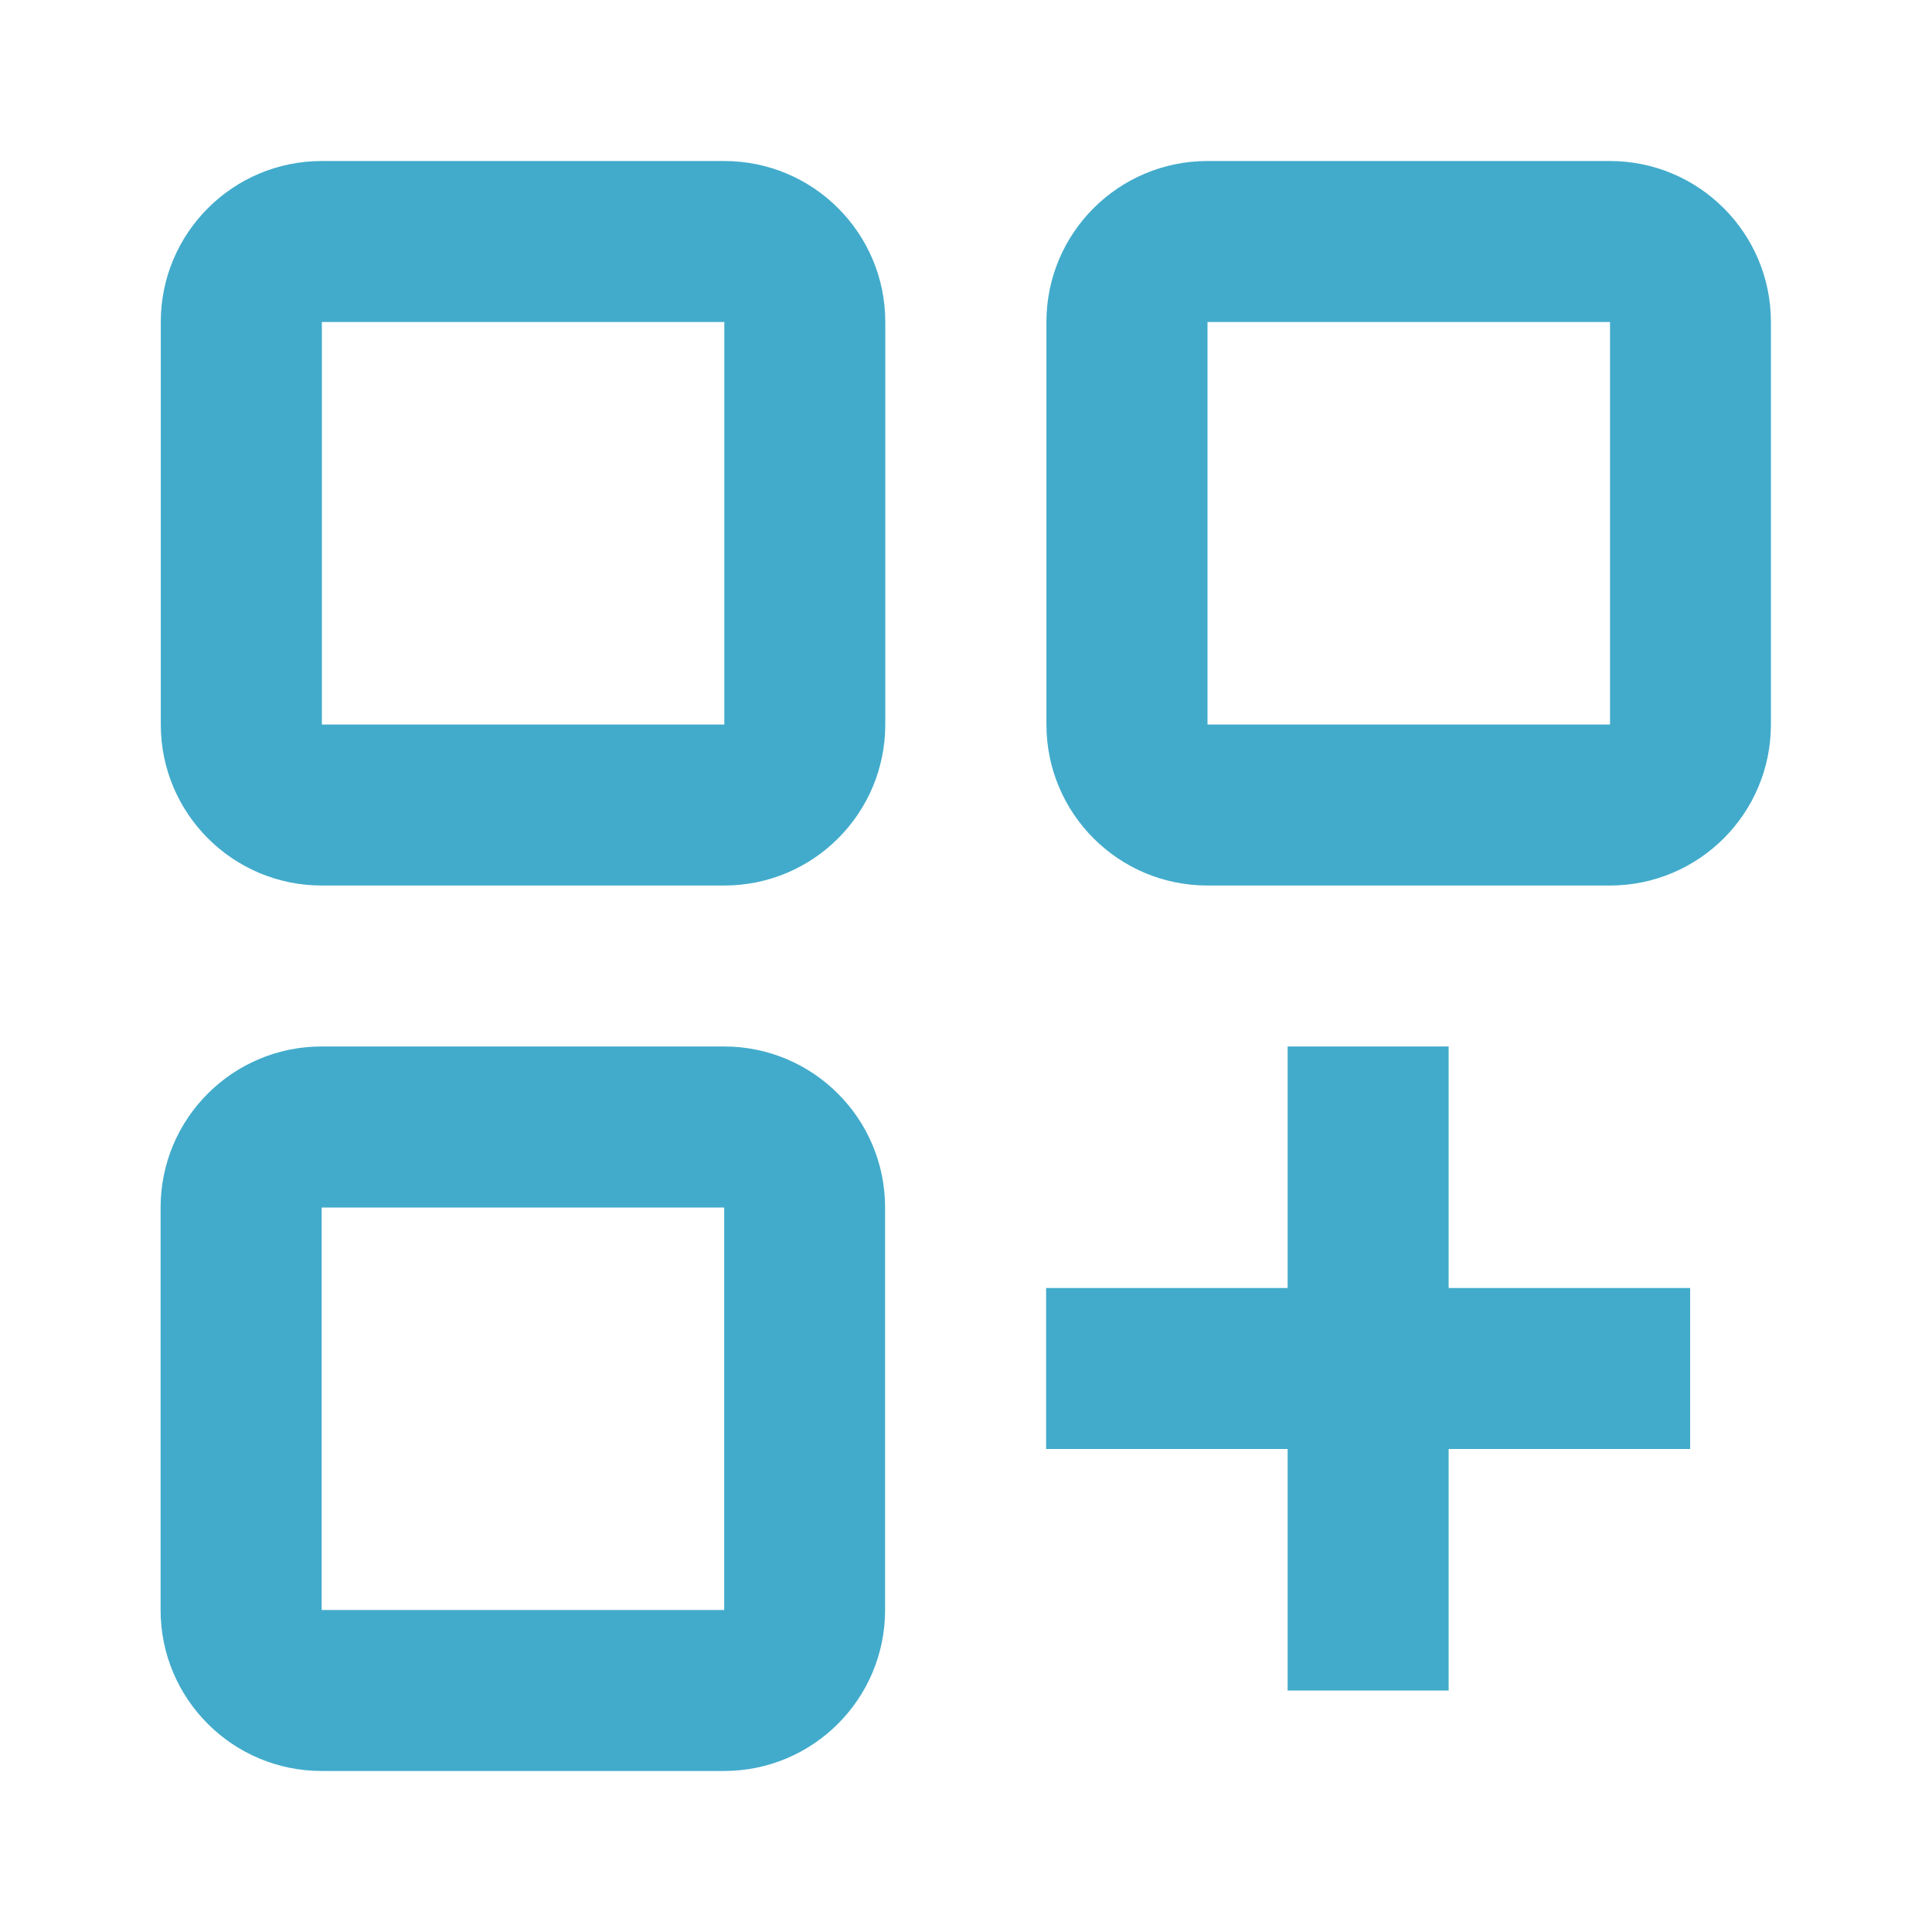 <svg width="32" height="32" viewBox="0 0 32 32" fill="none" xmlns="http://www.w3.org/2000/svg">
<path fill-rule="evenodd" clip-rule="evenodd" d="M5.329 2.667H11.996C13.469 2.667 14.663 3.86 14.663 5.333V12C14.663 13.473 13.469 14.667 11.996 14.667H5.329C3.857 14.667 2.663 13.473 2.663 12V5.333C2.663 3.86 3.857 2.667 5.329 2.667ZM5.327 17.333H11.993C13.466 17.333 14.66 18.527 14.66 20V26.667C14.66 28.139 13.466 29.333 11.993 29.333H5.327C3.854 29.333 2.66 28.139 2.66 26.667V20C2.66 18.527 3.854 17.333 5.327 17.333ZM23.994 17.333H21.327V21.333H17.327V24H21.327V28H23.994V24H27.994V21.333H23.994V17.333ZM5.328 26.667V20H11.995V26.667H5.328ZM5.331 12V5.333H11.997V12H5.331ZM19.999 2.667H26.665C28.138 2.667 29.332 3.861 29.332 5.333V12C29.332 13.473 28.138 14.667 26.665 14.667H19.999C18.526 14.667 17.332 13.473 17.332 12V5.333C17.332 3.861 18.526 2.667 19.999 2.667ZM20 12V5.333H26.667V12H20Z" fill="#42ABCB"/>
</svg>
